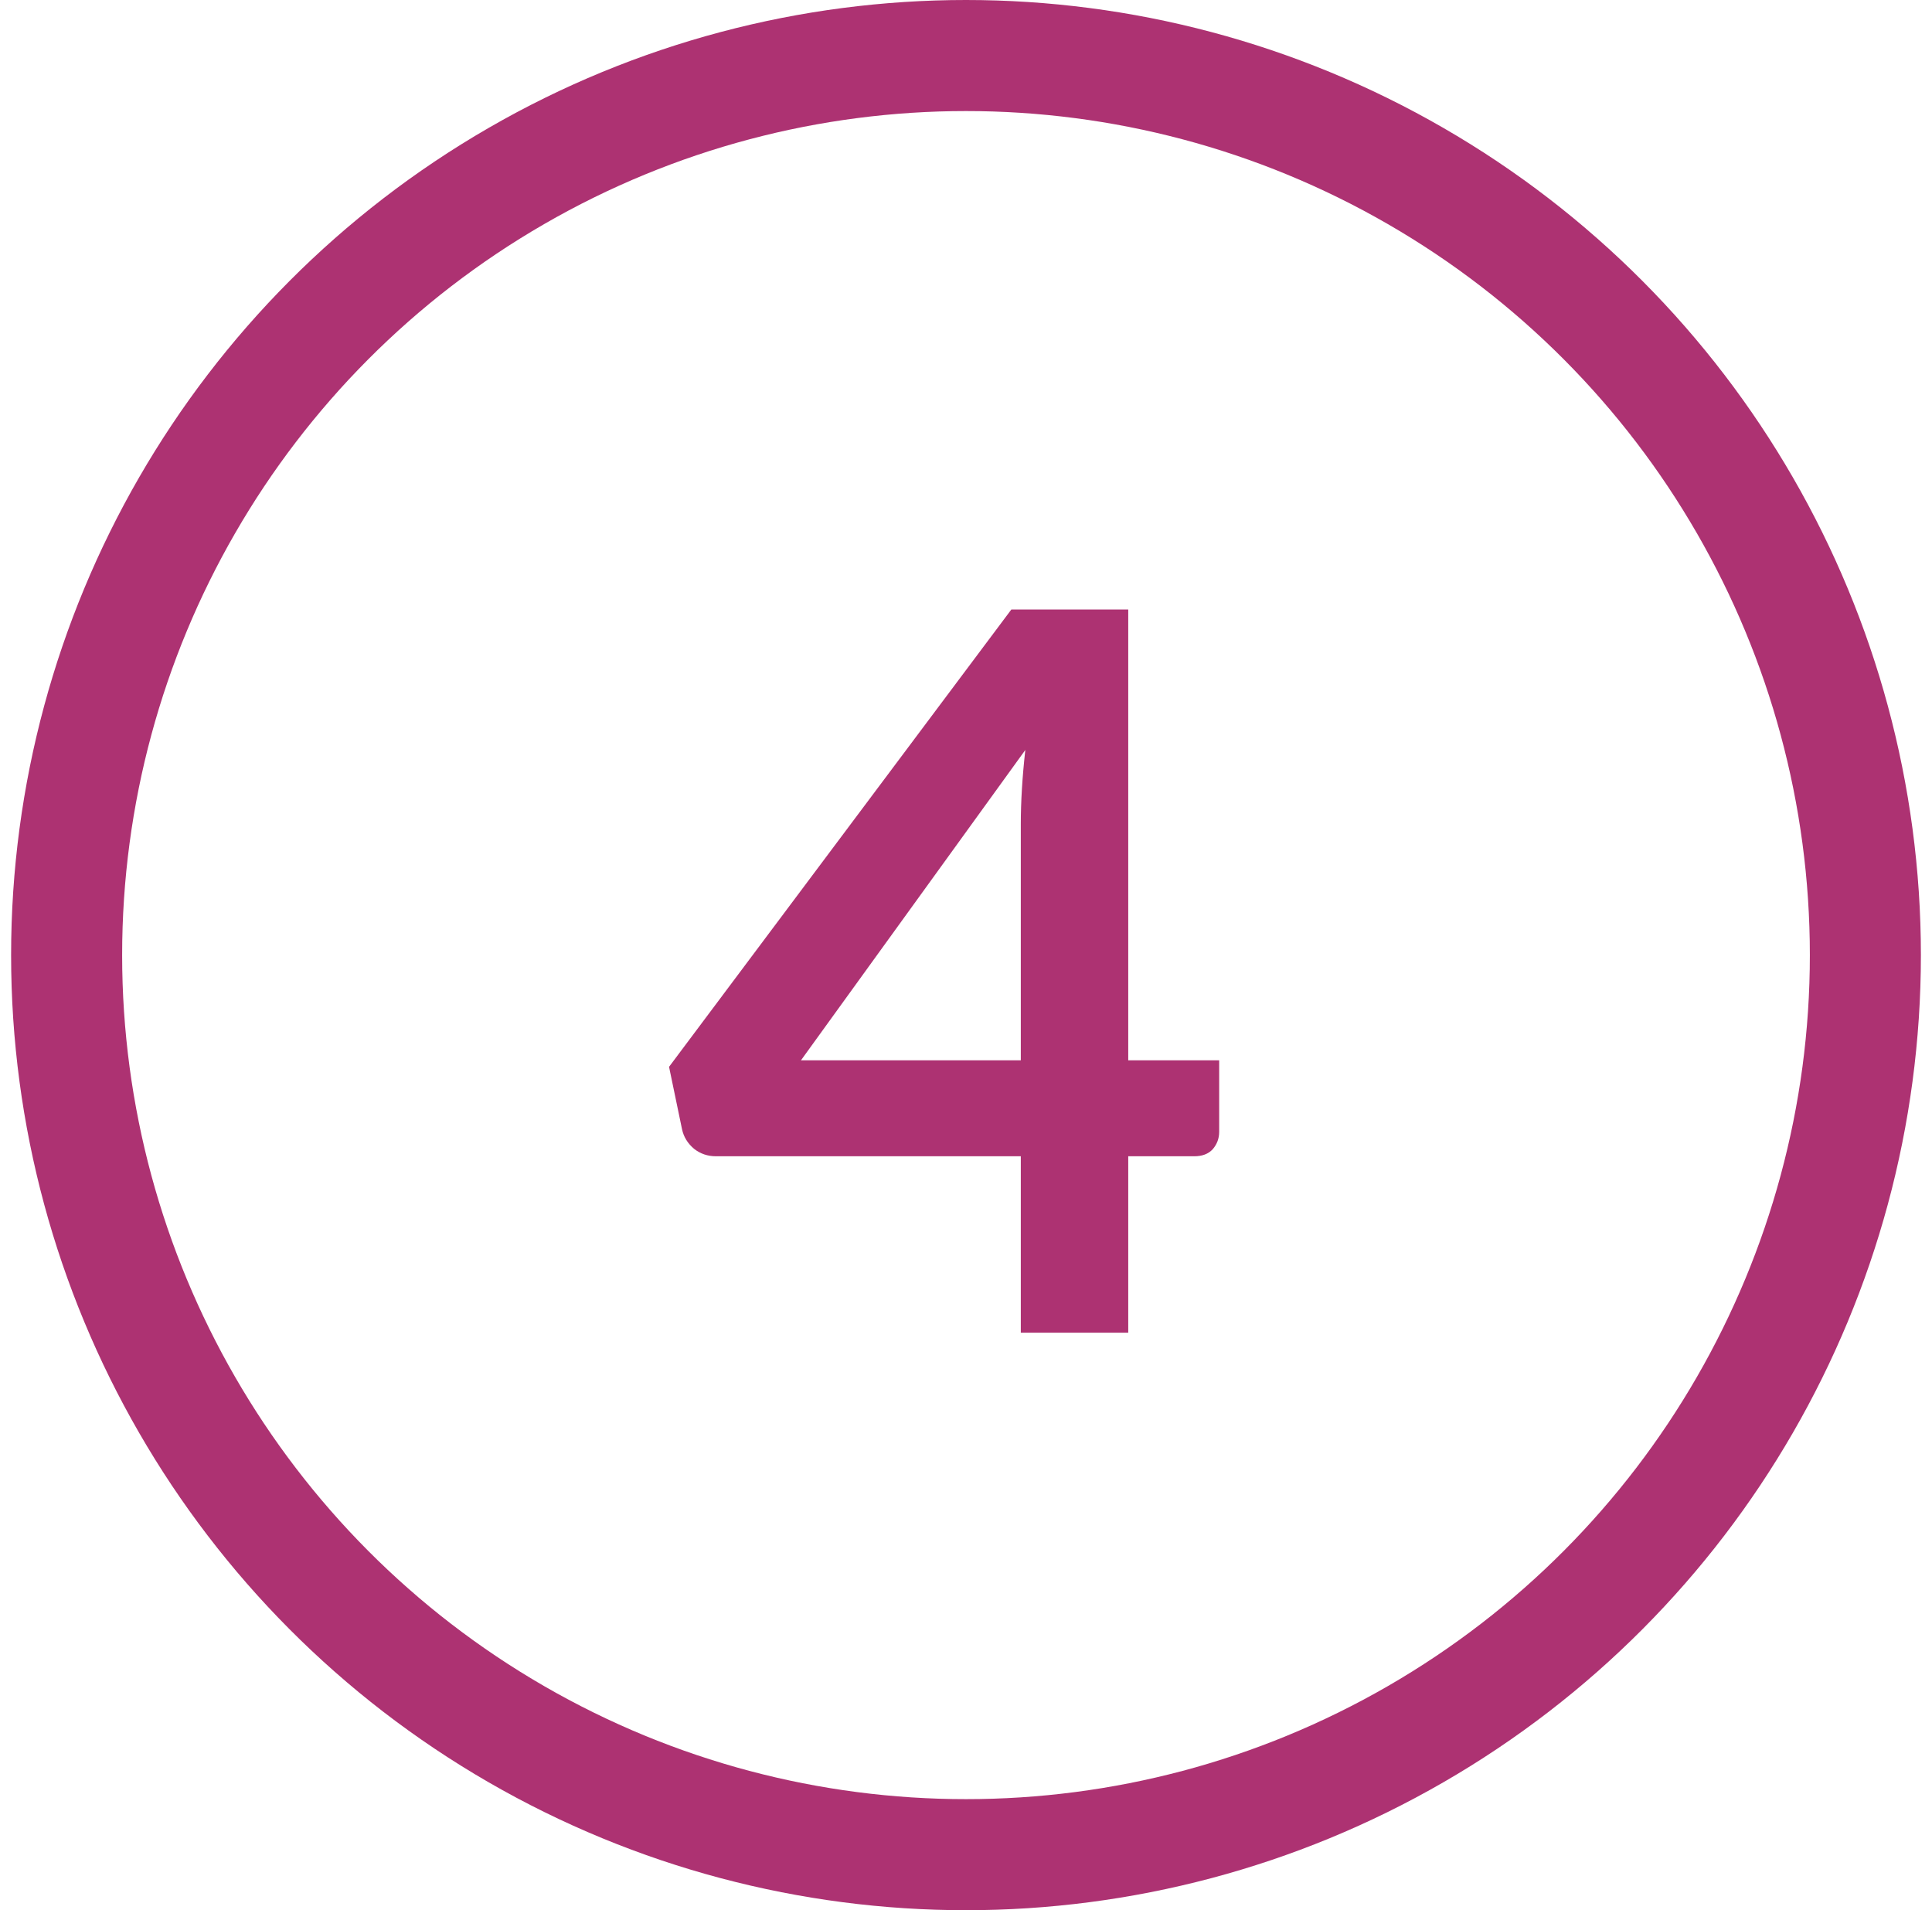 <svg width="87" height="86" viewBox="0 0 87 86" fill="none" xmlns="http://www.w3.org/2000/svg">
<path d="M45.968 47.737V37.095C45.968 36.09 46.036 34.98 46.171 33.765L36.068 47.737H45.968ZM54.901 47.737V50.955C54.901 51.255 54.803 51.517 54.608 51.742C54.413 51.953 54.136 52.057 53.776 52.057H50.806V60H45.968V52.057H32.243C31.868 52.057 31.538 51.945 31.253 51.72C30.968 51.48 30.788 51.188 30.713 50.843L30.128 48.03L45.541 27.442H50.806V47.737H54.901Z" fill="#AD3272"/>
<circle cx="43.5" cy="43" r="40.5" stroke="#AD3272" stroke-width="5"/>
</svg>
